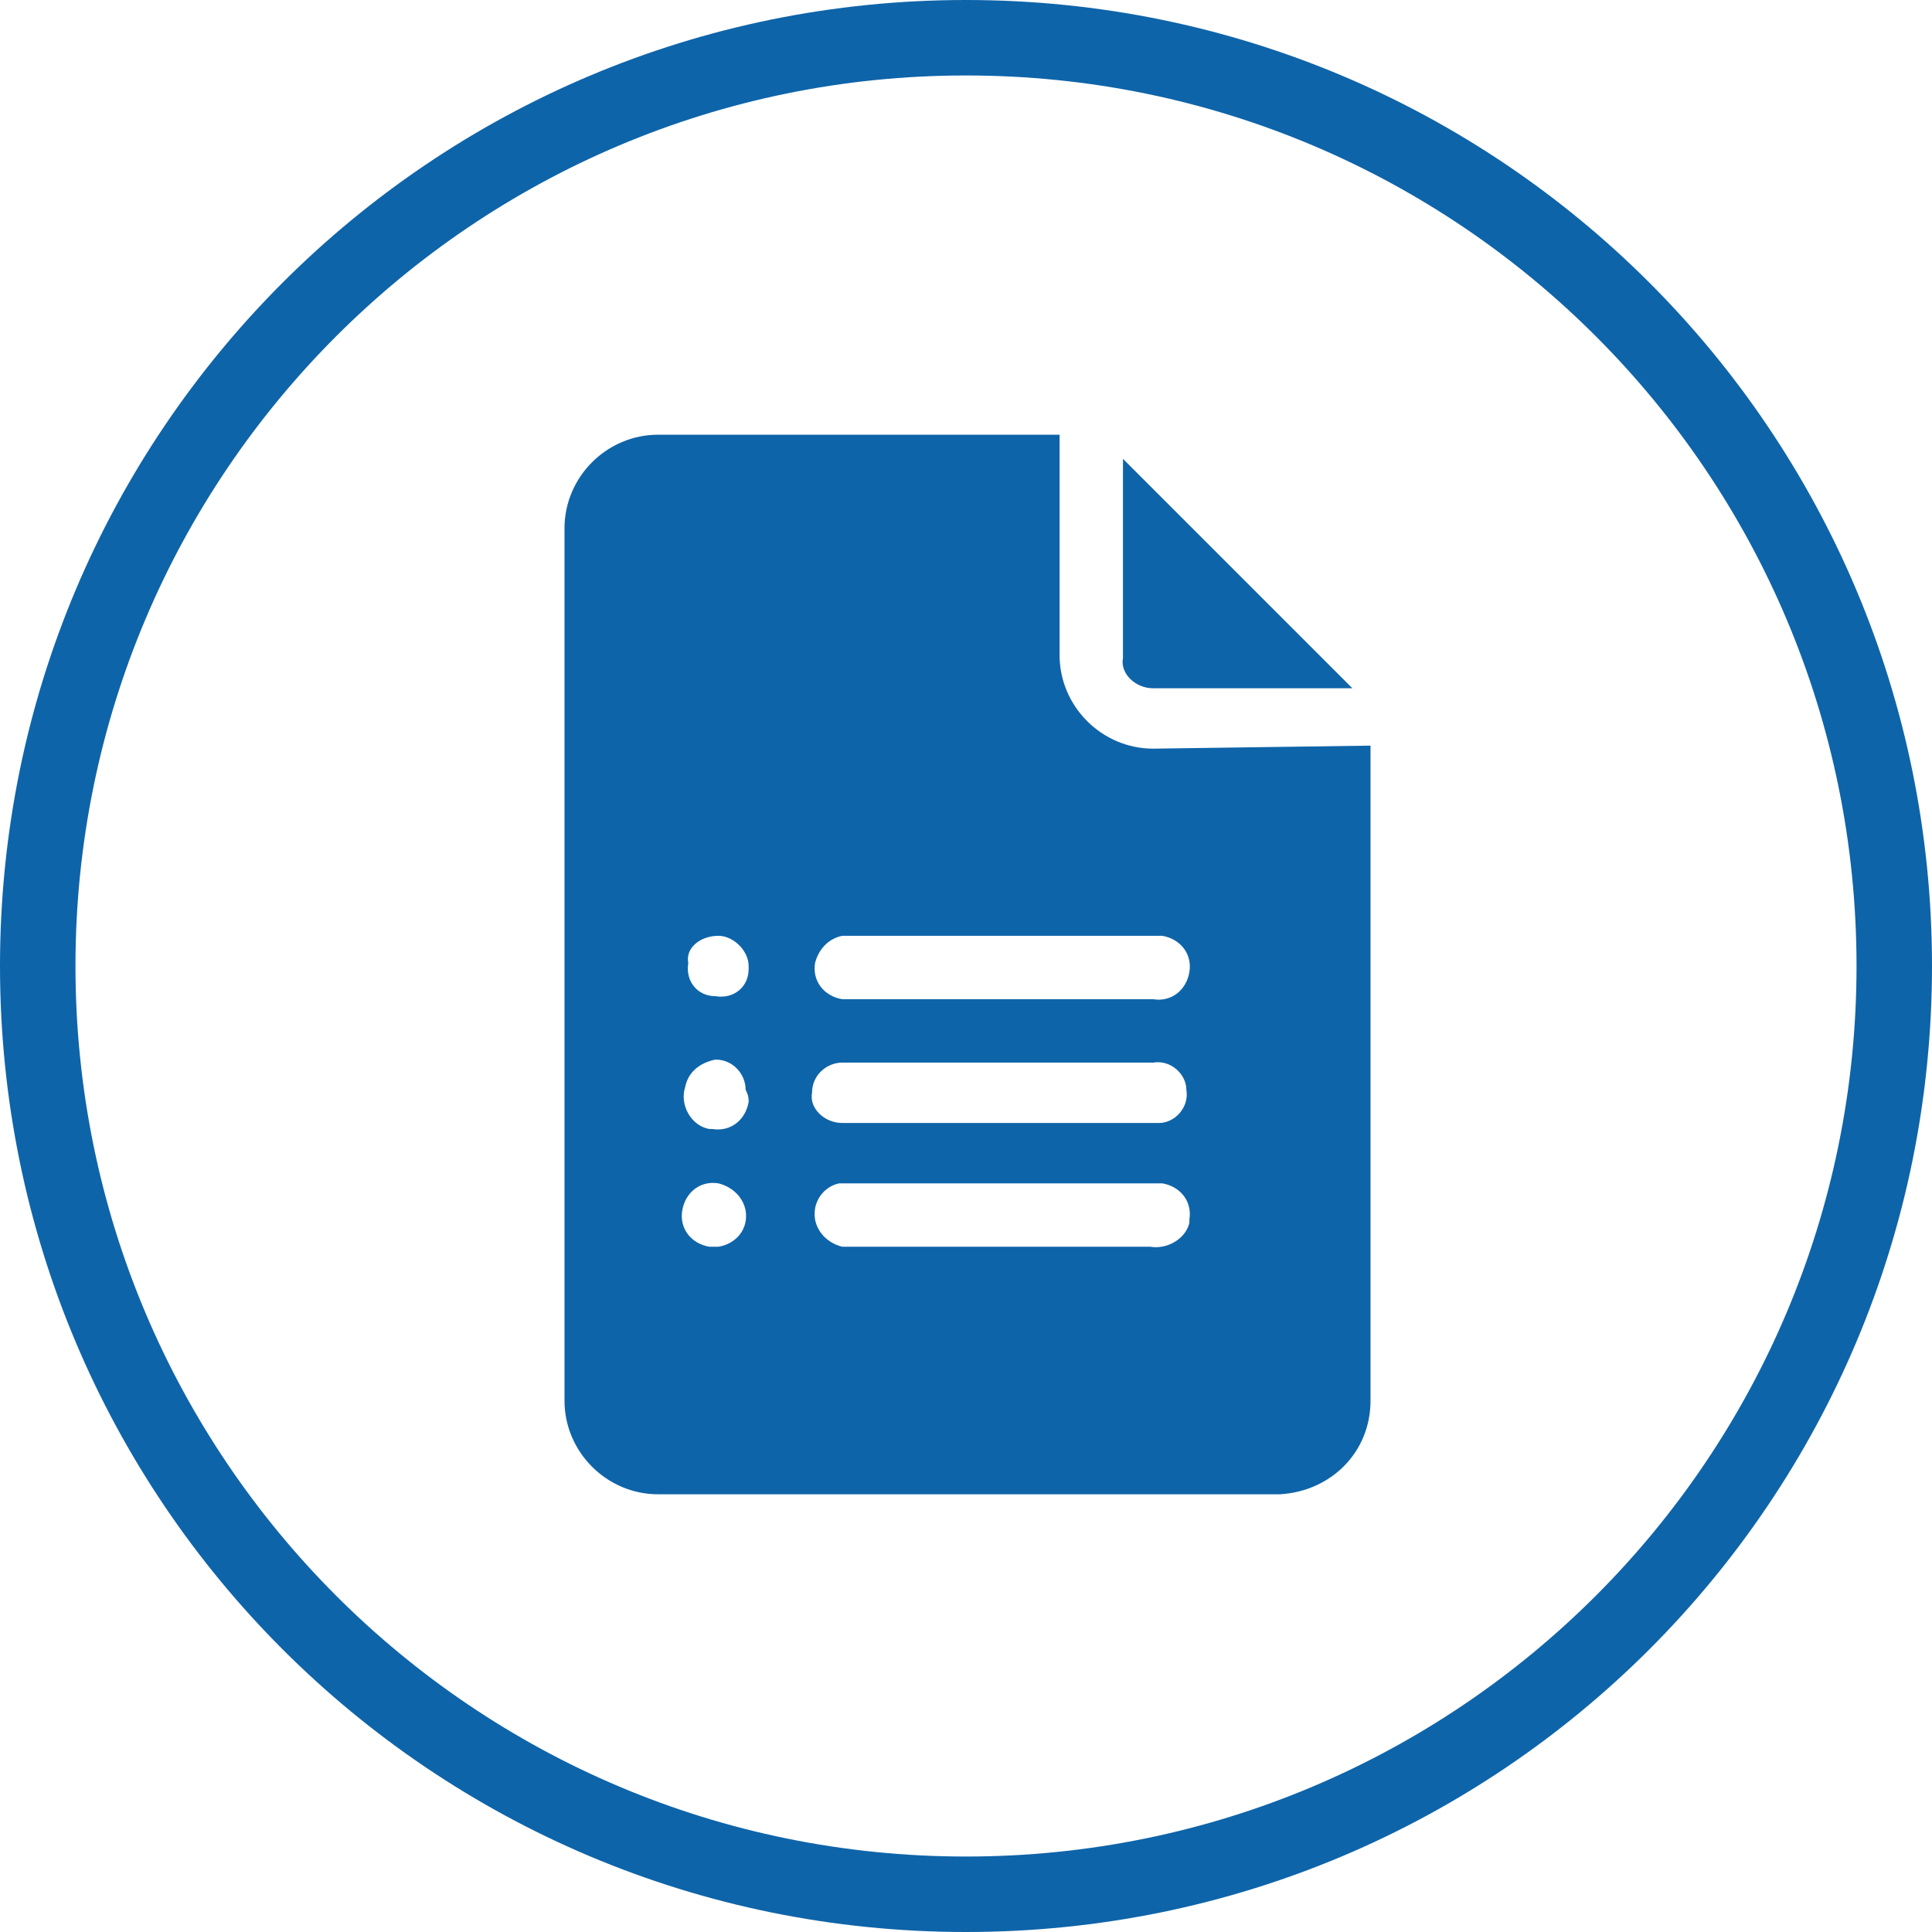 <?xml version="1.0" encoding="utf-8"?>
<!-- Generator: Adobe Illustrator 27.7.0, SVG Export Plug-In . SVG Version: 6.00 Build 0)  -->
<svg version="1.1" id="Laag_1" xmlns="http://www.w3.org/2000/svg" xmlns:xlink="http://www.w3.org/1999/xlink" x="0px" y="0px"
	 viewBox="0 0 64 64" style="enable-background:new 0 0 64 64;" xml:space="preserve">
<style type="text/css">
	.st0{fill:#0E64A9;}
</style>
<g transform="translate(-1098 -3061)">
	<path class="st0" d="M1130,3061c-17.7,0-32,14.3-32,32s14.3,32,32,32s32-14.3,32-32S1147.7,3061,1130,3061z M1130,3122.5
		c-16.3,0-29.5-13.2-29.5-29.5s13.2-29.5,29.5-29.5s29.5,13.2,29.5,29.5S1146.3,3122.5,1130,3122.5z"/>
	<g>
		<path class="st0" d="M1136.2,3083.8h6.6l-7.6-7.6v6.6C1135.1,3083.3,1135.6,3083.8,1136.2,3083.8z"/>
		<path class="st0" d="M1136.2,3085.8c-1.7,0-3.1-1.4-3.1-3.1v-7.3h-13.3c-1.7,0-3.1,1.4-3.1,3.1c0,0,0,0,0,0v28.9
			c0,1.7,1.4,3.1,3.1,3.1h20.6c1.7-0.1,3-1.4,3-3.1v-21.7L1136.2,3085.8z M1121.8,3092c0.5,0,1,0.5,1,1v0.1c0,0.6-0.5,1-1.1,0.9
			c-0.6,0-1-0.5-0.9-1.1C1120.7,3092.4,1121.2,3092,1121.8,3092z M1121.8,3102.3c-0.1,0-0.2,0-0.3,0c-0.6-0.1-1-0.6-0.9-1.2
			c0,0,0,0,0,0c0.1-0.6,0.6-1,1.2-0.9c0,0,0,0,0,0c0.4,0.1,0.8,0.4,0.9,0.9C1122.8,3101.7,1122.4,3102.2,1121.8,3102.3
			C1121.8,3102.3,1121.8,3102.3,1121.8,3102.3z M1122.8,3097.5c-0.1,0.6-0.6,1-1.2,0.9c0,0,0,0-0.1,0c-0.6-0.1-1-0.8-0.8-1.4
			c0.1-0.5,0.5-0.8,1-0.9c0.6,0,1,0.5,1,1C1122.8,3097.3,1122.8,3097.4,1122.8,3097.5L1122.8,3097.5z M1136.1,3102.3h-10.2
			c-0.4-0.1-0.8-0.4-0.9-0.9c-0.1-0.6,0.3-1.1,0.8-1.2c0,0,0,0,0.1,0h10.3c0.1,0,0.2,0,0.3,0c0.6,0.1,1,0.6,0.9,1.2c0,0,0,0,0,0.1
			C1137.3,3102,1136.7,3102.4,1136.1,3102.3L1136.1,3102.3z M1124.9,3097.2c0-0.6,0.5-1,1-1h10.3c0.6-0.1,1.1,0.4,1.1,0.9
			c0.1,0.6-0.4,1.1-0.9,1.1c-0.1,0-0.1,0-0.2,0h-10.3C1125.3,3098.2,1124.8,3097.7,1124.9,3097.2z M1136.2,3094.1h-10.3
			c-0.6-0.1-1-0.6-0.9-1.2c0.1-0.4,0.4-0.8,0.9-0.9h10.3c0.1,0,0.2,0,0.3,0c0.6,0.1,1,0.6,0.9,1.2S1136.8,3094.2,1136.2,3094.1
			C1136.2,3094.1,1136.2,3094.1,1136.2,3094.1z"/>
	</g>
</g>
</svg>
